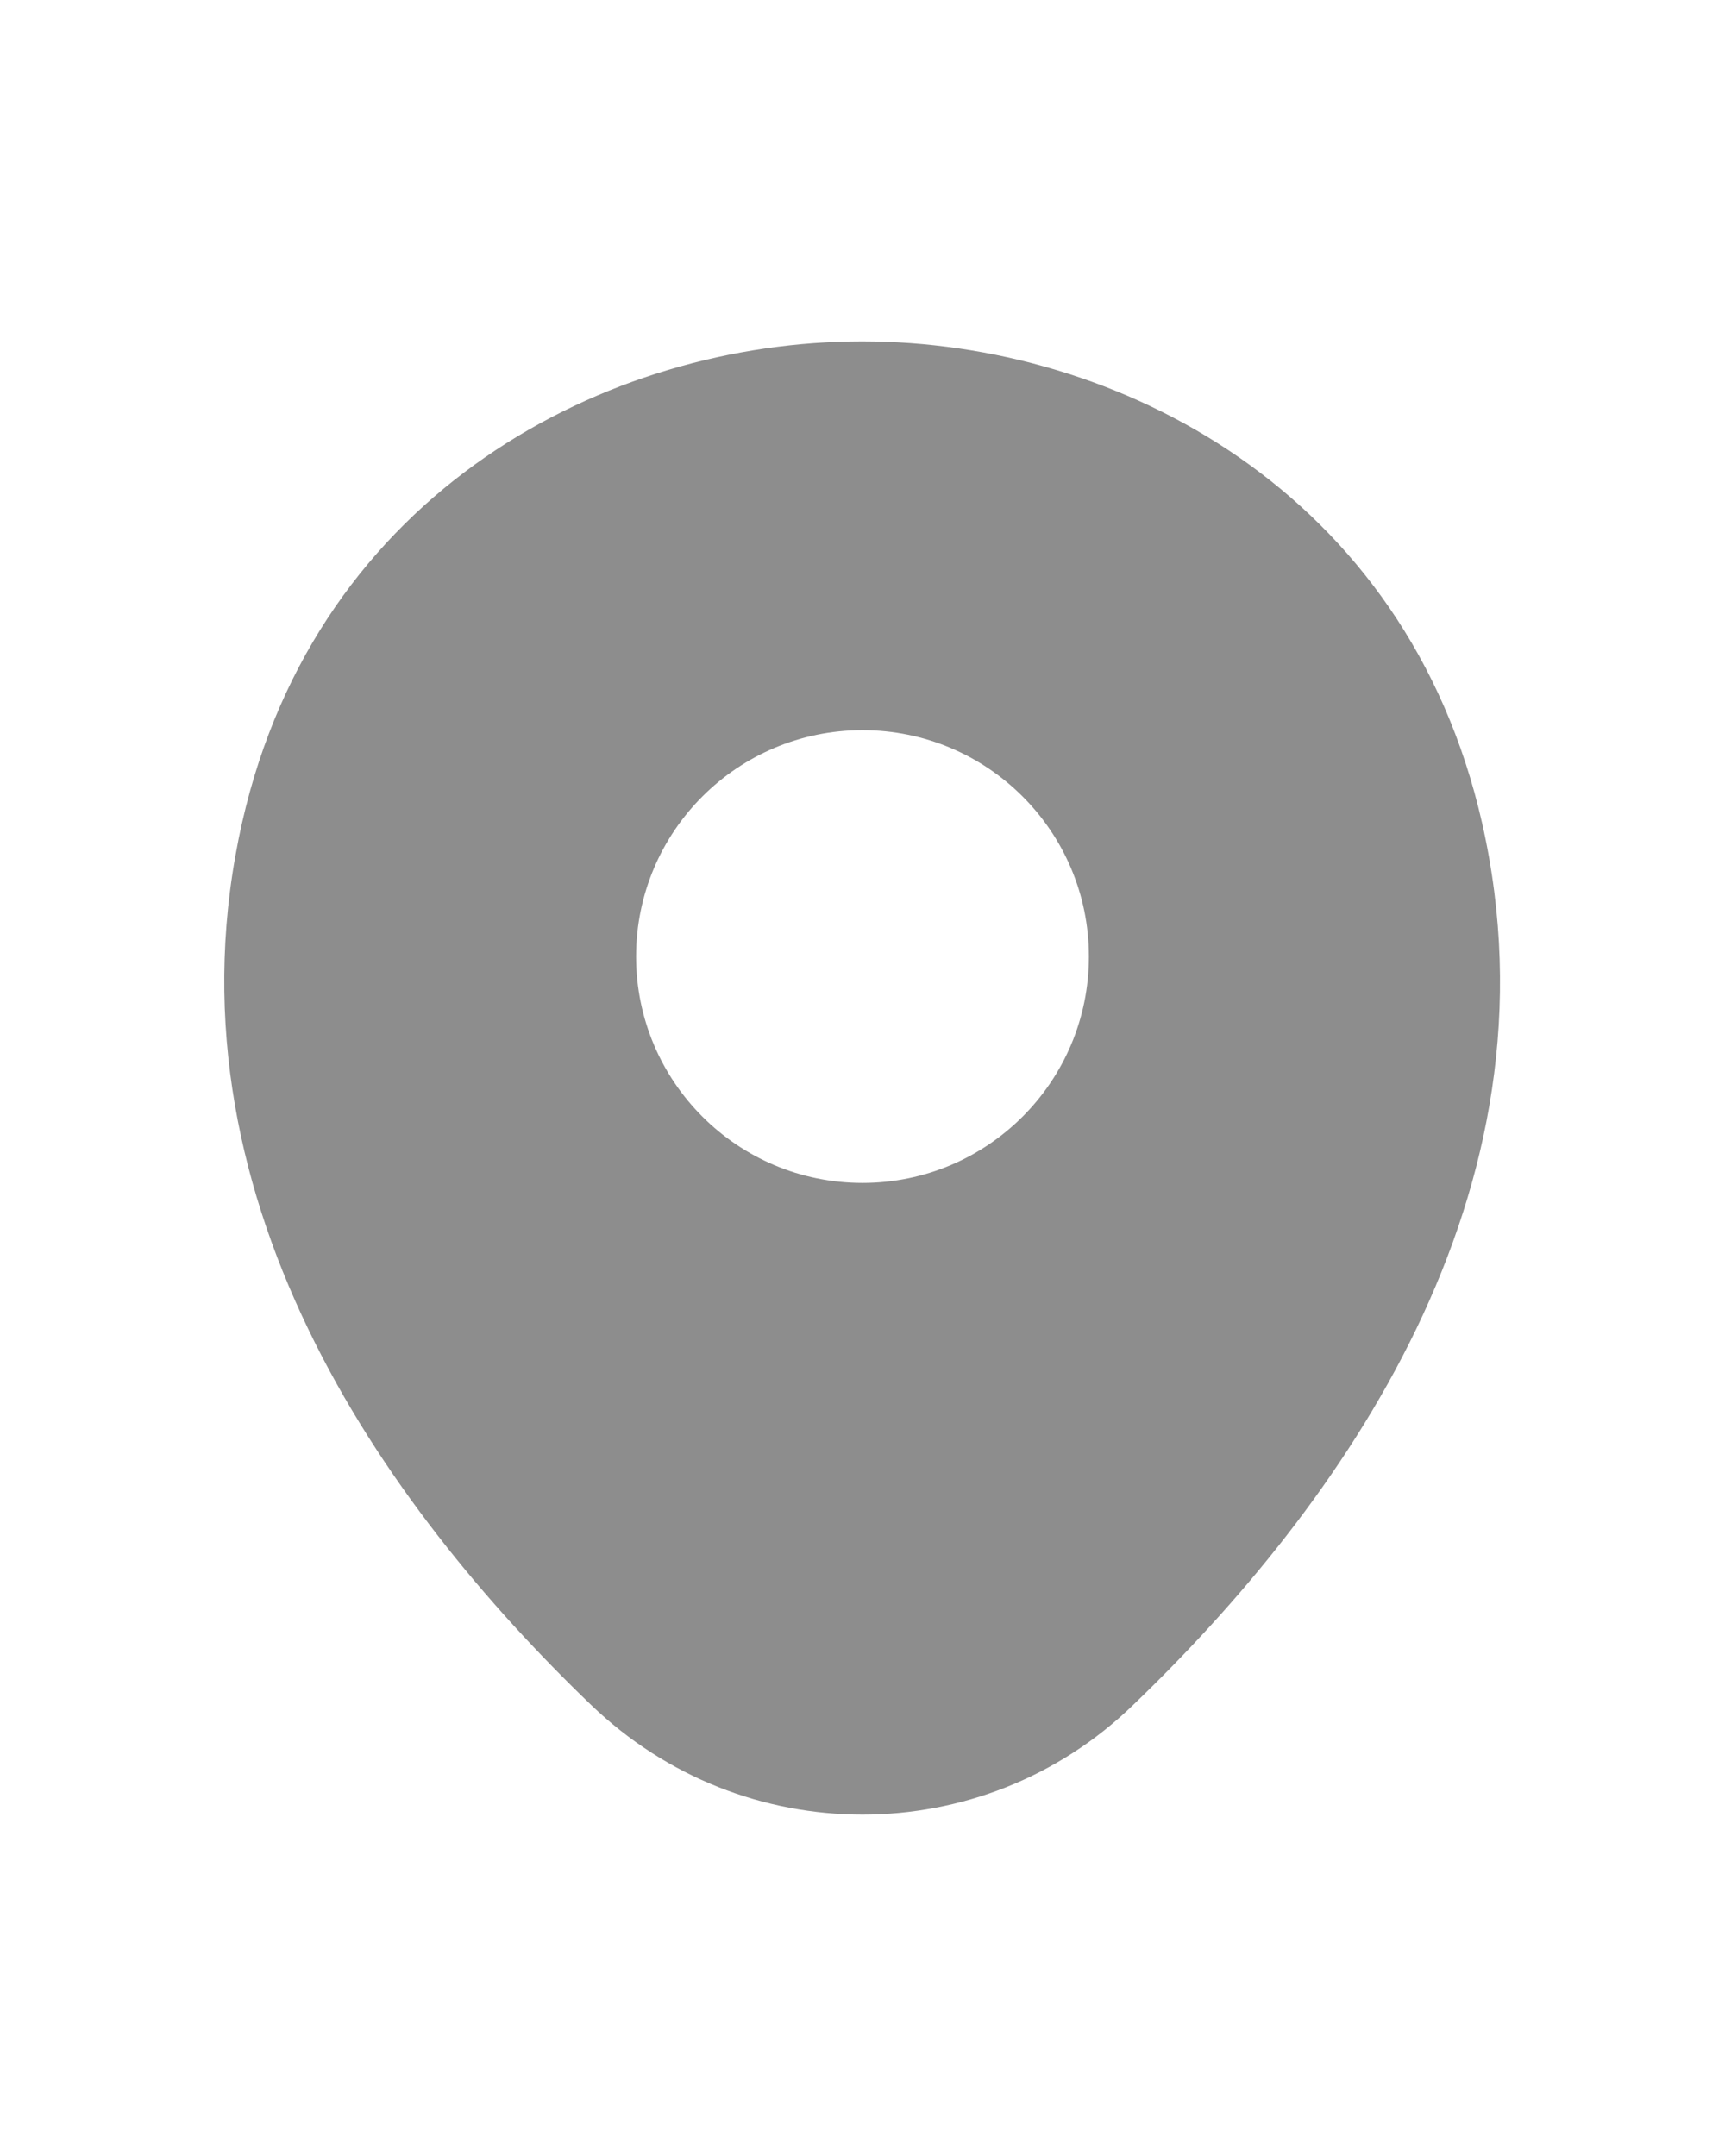 <svg width="24" height="30" viewBox="0 0 24 30" fill="none" xmlns="http://www.w3.org/2000/svg">
<path d="M20.62 11.45C19.57 6.83 15.54 4.75 12 4.75C12 4.75 12 4.75 11.99 4.75C8.46 4.75 4.42 6.82 3.37 11.44C2.2 16.6 5.36 20.97 8.22 23.72C9.28 24.74 10.64 25.25 12 25.25C13.36 25.25 14.72 24.74 15.77 23.72C18.63 20.97 21.79 16.61 20.62 11.45ZM12 16.46C10.26 16.46 8.85 15.05 8.85 13.31C8.85 11.57 10.26 10.16 12 10.16C13.74 10.16 15.15 11.57 15.15 13.31C15.15 15.05 13.74 16.46 12 16.46Z" fill="#8D8D8D"/>
</svg>
